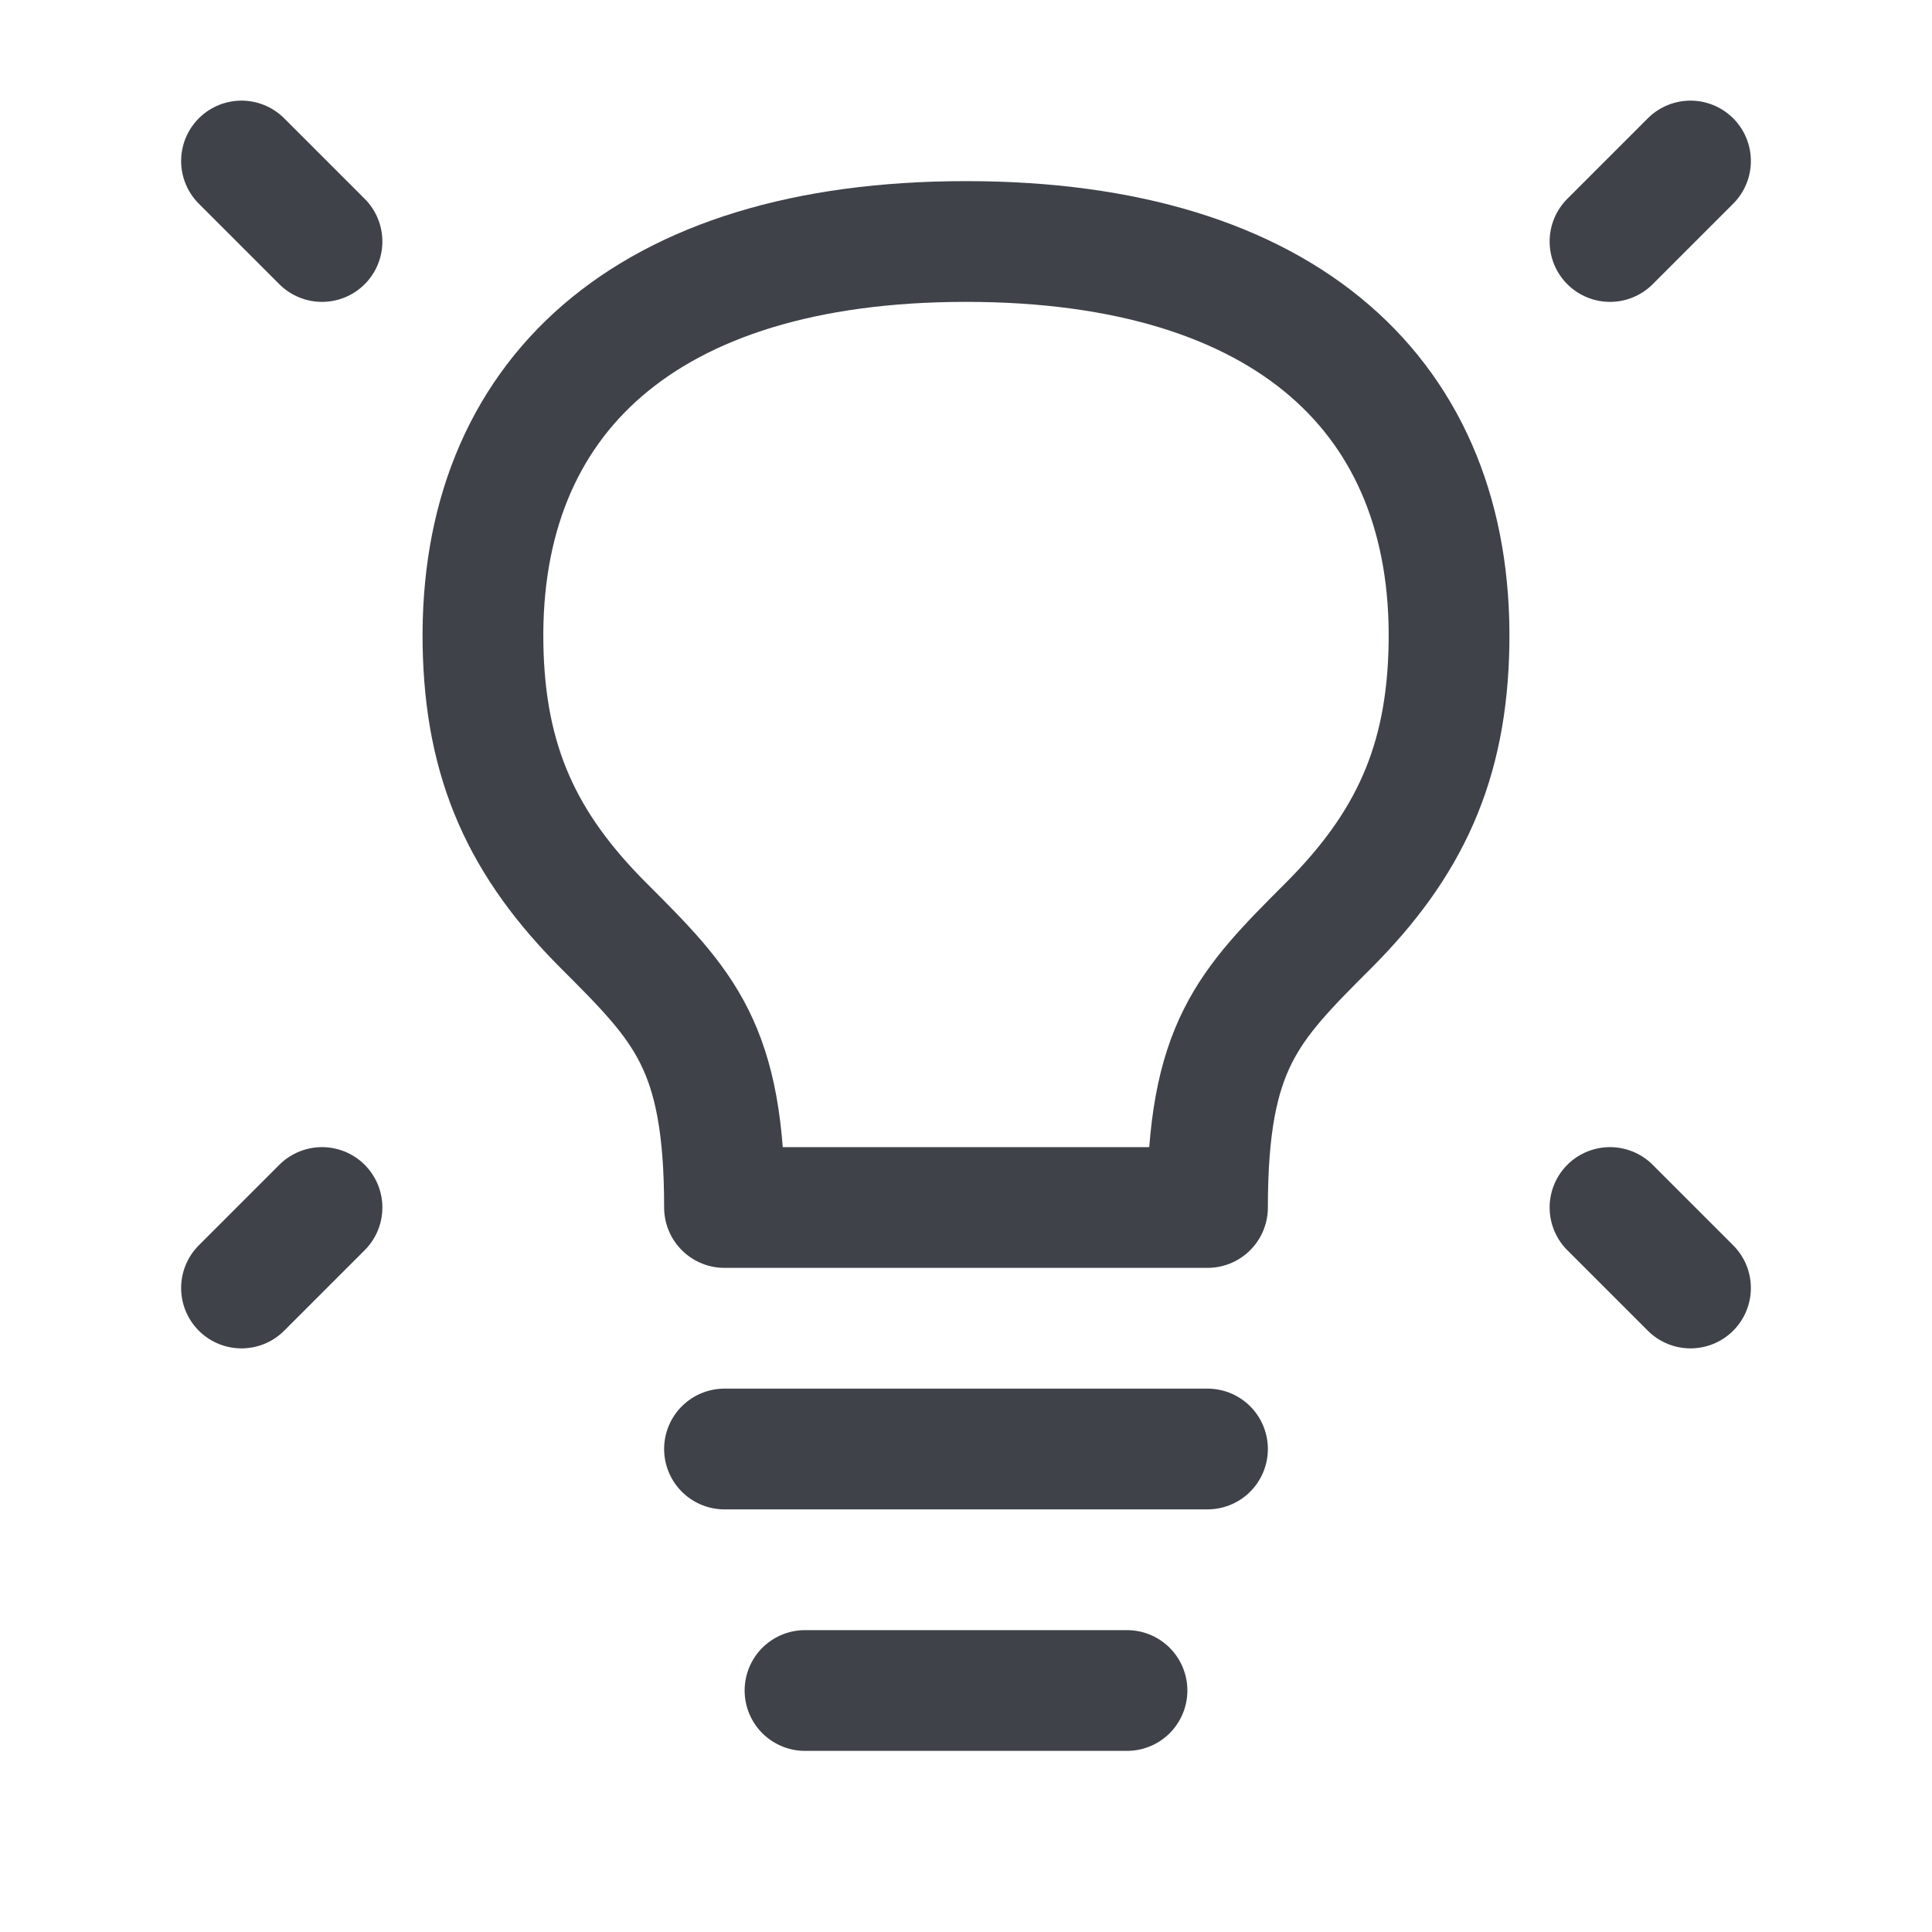 <svg width="24" height="24" viewBox="0 0 24 24" fill="none" xmlns="http://www.w3.org/2000/svg">
<path d="M21 2L20 3" stroke="#3F4249" stroke-width="1.5" stroke-linecap="round" stroke-linejoin="round"/>
<path d="M3 2L4 3" stroke="#3F4249" stroke-width="1.5" stroke-linecap="round" stroke-linejoin="round"/>
<path d="M21 16L20 15" stroke="#3F4249" stroke-width="1.5" stroke-linecap="round" stroke-linejoin="round"/>
<path d="M3 16L4 15" stroke="#3F4249" stroke-width="1.5" stroke-linecap="round" stroke-linejoin="round"/>
<path d="M9 18H15" stroke="#3F4249" stroke-width="1.5" stroke-linecap="round" stroke-linejoin="round"/>
<path d="M10 21H14" stroke="#3F4249" stroke-width="1.5" stroke-linecap="round" stroke-linejoin="round"/>
<path d="M12 3C8 3 5.952 4.95 6 8C6.023 9.487 6.5 10.5 7.5 11.5C8.5 12.5 9 13 9 15H15C15 13 15.5 12.5 16.5 11.5L16.5 11.5C17.5 10.5 17.977 9.487 18 8C18.048 4.95 16 3 12 3Z" stroke="#3F4249" stroke-width="1.5" stroke-linecap="round" stroke-linejoin="round"/>
</svg>
